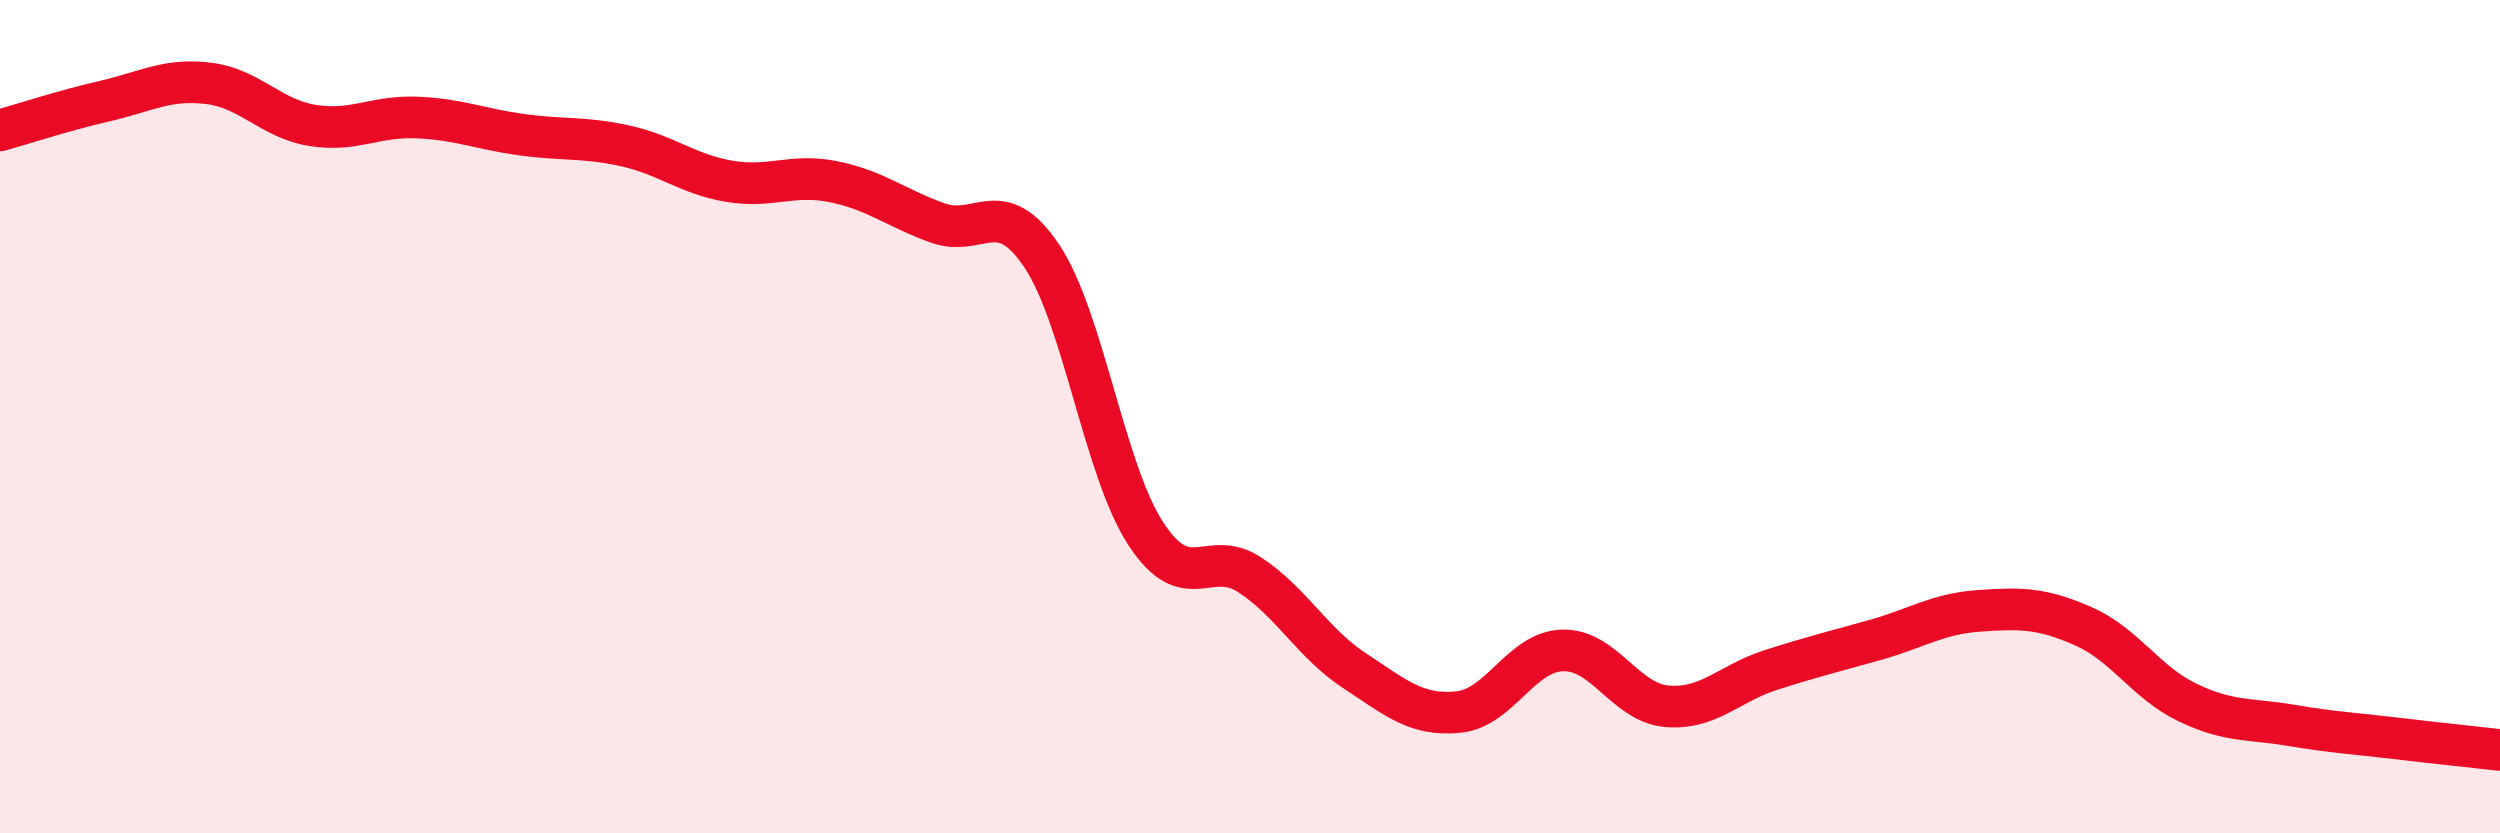 
    <svg width="60" height="20" viewBox="0 0 60 20" xmlns="http://www.w3.org/2000/svg">
      <path
        d="M 0,3.13 C 0.5,2.99 1.5,2.66 2.5,2.43 C 3.5,2.2 4,1.88 5,2 C 6,2.12 6.5,2.85 7.5,3.01 C 8.5,3.17 9,2.78 10,2.82 C 11,2.86 11.5,3.09 12.5,3.23 C 13.5,3.37 14,3.28 15,3.5 C 16,3.72 16.5,4.18 17.5,4.35 C 18.5,4.52 19,4.16 20,4.36 C 21,4.56 21.5,4.99 22.5,5.35 C 23.5,5.71 24,4.65 25,6.14 C 26,7.63 26.5,11.28 27.5,12.81 C 28.5,14.34 29,13.14 30,13.8 C 31,14.46 31.5,15.43 32.5,16.09 C 33.5,16.75 34,17.19 35,17.09 C 36,16.99 36.5,15.64 37.5,15.61 C 38.5,15.58 39,16.86 40,16.95 C 41,17.04 41.5,16.4 42.5,16.08 C 43.5,15.76 44,15.64 45,15.36 C 46,15.08 46.5,14.73 47.5,14.66 C 48.5,14.59 49,14.59 50,15.03 C 51,15.47 51.5,16.38 52.5,16.86 C 53.5,17.34 54,17.24 55,17.41 C 56,17.58 56.5,17.6 57.5,17.72 C 58.5,17.84 59.5,17.94 60,18L60 20L0 20Z"
        fill="#EB0A25"
        opacity="0.1"
        stroke-linecap="round"
        stroke-linejoin="round"
      />
      <path
        d="M 0,3.13 C 0.5,2.99 1.5,2.66 2.5,2.43 C 3.5,2.2 4,1.88 5,2 C 6,2.12 6.5,2.85 7.5,3.01 C 8.5,3.17 9,2.78 10,2.82 C 11,2.86 11.5,3.09 12.5,3.23 C 13.5,3.37 14,3.28 15,3.5 C 16,3.72 16.5,4.18 17.5,4.35 C 18.5,4.52 19,4.16 20,4.36 C 21,4.56 21.5,4.99 22.5,5.35 C 23.5,5.71 24,4.65 25,6.14 C 26,7.63 26.5,11.28 27.5,12.81 C 28.5,14.34 29,13.14 30,13.8 C 31,14.46 31.5,15.43 32.5,16.09 C 33.5,16.75 34,17.19 35,17.09 C 36,16.99 36.5,15.64 37.5,15.61 C 38.5,15.58 39,16.86 40,16.95 C 41,17.04 41.5,16.4 42.5,16.08 C 43.5,15.76 44,15.64 45,15.36 C 46,15.08 46.5,14.73 47.5,14.66 C 48.5,14.59 49,14.59 50,15.03 C 51,15.47 51.5,16.38 52.5,16.86 C 53.5,17.34 54,17.24 55,17.41 C 56,17.58 56.5,17.6 57.5,17.72 C 58.5,17.84 59.5,17.94 60,18"
        stroke="#EB0A25"
        stroke-width="1"
        fill="none"
        stroke-linecap="round"
        stroke-linejoin="round"
      />
    </svg>
  